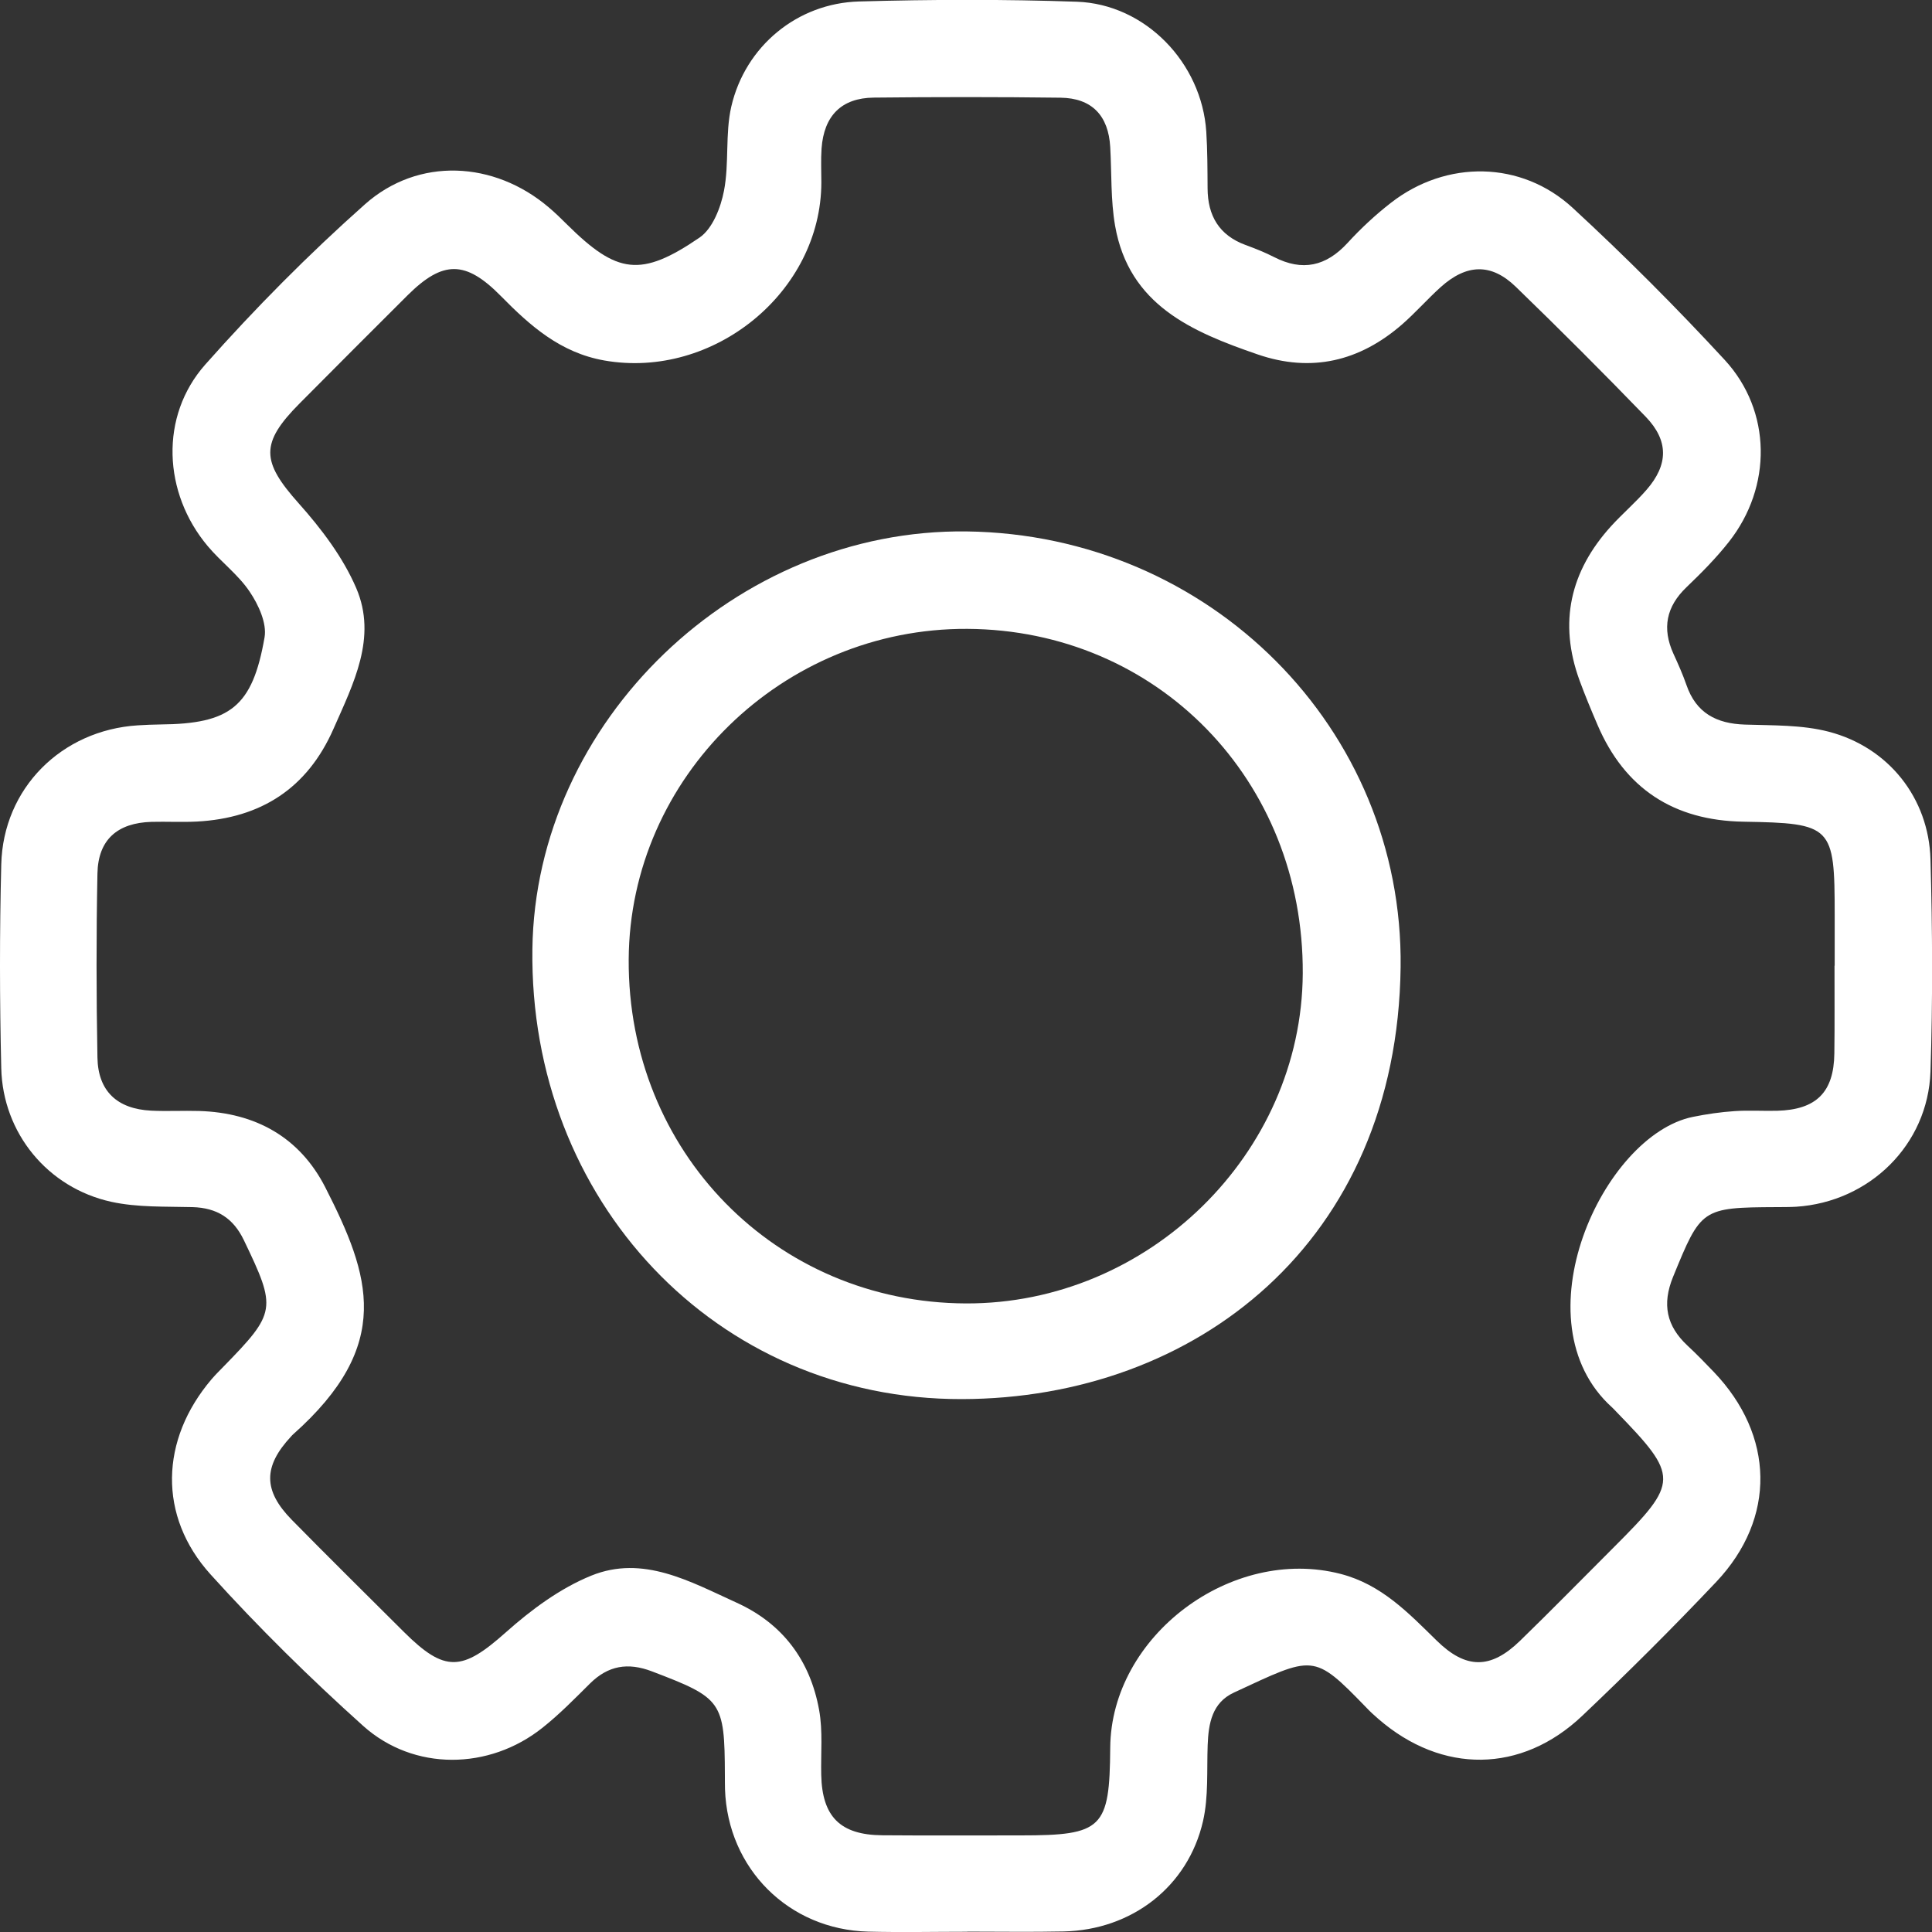 <svg width="46" height="46" viewBox="0 0 46 46" fill="none" xmlns="http://www.w3.org/2000/svg">
<rect x="0" y="0" width="46" height="46" fill="#333333" stroke="none"/>
<g clip-path="url(#clip0_2193_3940)">
<path d="M23.027 45.994C22.241 45.994 21.455 46.011 20.67 45.991C18.778 45.942 17.326 44.49 17.262 42.602C17.259 42.49 17.26 42.377 17.259 42.265C17.253 40.503 17.19 40.43 15.521 39.794C14.948 39.576 14.48 39.656 14.047 40.084C13.681 40.447 13.318 40.819 12.915 41.138C11.647 42.148 9.853 42.175 8.645 41.091C7.378 39.953 6.157 38.751 5.015 37.488C3.756 36.096 3.815 34.278 5.034 32.843C5.121 32.741 5.217 32.645 5.311 32.549C6.582 31.249 6.591 31.161 5.805 29.525C5.553 29.001 5.162 28.757 4.584 28.741C3.936 28.724 3.273 28.751 2.647 28.614C1.134 28.28 0.066 26.978 0.03 25.434C-0.009 23.818 -0.011 22.199 0.03 20.583C0.074 18.769 1.464 17.385 3.281 17.27C3.46 17.259 3.639 17.251 3.818 17.249C5.482 17.235 6.011 16.829 6.299 15.175C6.357 14.839 6.154 14.398 5.946 14.09C5.676 13.685 5.262 13.38 4.946 13.003C3.883 11.739 3.795 9.912 4.888 8.679C6.077 7.338 7.348 6.056 8.686 4.867C9.961 3.732 11.768 3.833 13.064 4.936C13.219 5.066 13.363 5.208 13.506 5.35C14.692 6.523 15.257 6.613 16.657 5.656C16.966 5.444 17.161 4.942 17.238 4.541C17.364 3.888 17.264 3.186 17.411 2.541C17.743 1.1 18.984 0.076 20.454 0.035C22.181 -0.014 23.911 -0.019 25.638 0.041C27.271 0.098 28.614 1.496 28.721 3.137C28.75 3.584 28.749 4.034 28.752 4.484C28.755 5.137 29.026 5.601 29.656 5.833C29.888 5.918 30.117 6.009 30.336 6.121C31.011 6.467 31.573 6.341 32.085 5.784C32.402 5.438 32.75 5.114 33.121 4.826C34.436 3.805 36.221 3.82 37.448 4.952C38.701 6.108 39.909 7.318 41.065 8.57C42.188 9.79 42.194 11.593 41.166 12.899C40.862 13.286 40.511 13.64 40.156 13.98C39.671 14.444 39.569 14.96 39.844 15.566C39.956 15.81 40.066 16.057 40.154 16.31C40.384 16.977 40.867 17.23 41.546 17.252C42.215 17.274 42.905 17.256 43.543 17.422C44.967 17.794 45.923 19.002 45.964 20.462C46.011 22.144 46.019 23.831 45.964 25.513C45.904 27.261 44.508 28.619 42.765 28.732C42.608 28.741 42.45 28.74 42.293 28.741C40.511 28.749 40.5 28.776 39.835 30.401C39.568 31.054 39.678 31.572 40.179 32.039C40.393 32.237 40.596 32.448 40.799 32.659C42.252 34.174 42.296 36.146 40.864 37.663C39.83 38.756 38.764 39.818 37.672 40.853C36.221 42.229 34.332 42.238 32.821 40.929C32.718 40.841 32.619 40.75 32.527 40.652C31.264 39.349 31.281 39.417 29.378 40.3C28.859 40.54 28.773 41.034 28.754 41.55C28.732 42.155 28.776 42.778 28.644 43.357C28.287 44.922 26.945 45.953 25.322 45.987C24.559 46.003 23.795 45.991 23.032 45.991L23.027 45.994ZM43.683 22.992C43.683 22.588 43.683 22.183 43.683 21.779C43.683 19.66 43.625 19.6 41.504 19.564C39.857 19.535 38.688 18.783 38.036 17.259C37.886 16.909 37.739 16.557 37.608 16.2C37.105 14.823 37.385 13.601 38.36 12.527C38.632 12.229 38.942 11.964 39.206 11.659C39.725 11.061 39.733 10.493 39.184 9.923C38.169 8.874 37.138 7.842 36.089 6.827C35.505 6.262 34.92 6.281 34.302 6.836C33.986 7.121 33.703 7.445 33.382 7.725C32.373 8.602 31.224 8.879 29.943 8.438C28.379 7.9 26.881 7.263 26.55 5.376C26.443 4.763 26.47 4.125 26.434 3.501C26.392 2.753 25.998 2.335 25.248 2.326C23.767 2.307 22.285 2.308 20.804 2.324C20.033 2.332 19.618 2.757 19.561 3.534C19.542 3.801 19.556 4.072 19.556 4.343C19.552 6.953 16.987 9.039 14.39 8.583C13.346 8.399 12.627 7.762 11.927 7.05C11.086 6.195 10.546 6.196 9.707 7.028C8.846 7.883 7.992 8.743 7.137 9.602C6.187 10.556 6.225 10.989 7.11 11.982C7.65 12.587 8.167 13.268 8.483 14.005C8.986 15.18 8.411 16.282 7.941 17.352C7.319 18.768 6.214 19.48 4.685 19.561C4.326 19.579 3.966 19.559 3.608 19.568C2.792 19.592 2.335 19.995 2.32 20.8C2.291 22.259 2.293 23.719 2.32 25.179C2.334 25.98 2.79 26.403 3.597 26.444C3.977 26.463 4.359 26.441 4.742 26.452C6.085 26.493 7.138 27.078 7.747 28.274C8.817 30.373 9.378 32.02 6.978 34.152C6.961 34.166 6.947 34.184 6.931 34.201C6.266 34.914 6.262 35.488 6.948 36.187C7.829 37.084 8.725 37.966 9.615 38.854C10.597 39.832 11.006 39.79 12.044 38.865C12.648 38.327 13.336 37.817 14.076 37.516C15.31 37.014 16.435 37.658 17.536 38.158C18.64 38.658 19.291 39.541 19.503 40.715C19.594 41.217 19.541 41.744 19.553 42.26C19.575 43.254 20.005 43.689 21.007 43.697C22.106 43.706 23.207 43.7 24.306 43.7C26.252 43.7 26.42 43.535 26.434 41.612C26.454 38.95 29.323 36.8 31.923 37.475C32.893 37.727 33.535 38.404 34.208 39.063C34.903 39.744 35.49 39.747 36.189 39.069C36.946 38.334 37.684 37.579 38.431 36.833C39.98 35.285 39.981 35.156 38.479 33.608C38.448 33.576 38.418 33.542 38.385 33.512C36.114 31.468 38.162 27.026 40.308 26.592C40.636 26.526 40.969 26.477 41.302 26.455C41.637 26.432 41.975 26.455 42.312 26.447C43.246 26.422 43.663 26.007 43.675 25.082C43.685 24.386 43.677 23.689 43.679 22.994L43.683 22.992Z" fill="white"/>
<path d="M23.015 12.653C28.803 12.727 33.417 17.347 33.348 23.028C33.267 29.582 28.46 33.301 22.902 33.312C17.04 33.325 12.597 28.578 12.676 22.597C12.747 17.174 17.522 12.583 23.017 12.653H23.015ZM23.032 14.973C18.637 14.949 14.991 18.508 14.969 22.846C14.945 27.42 18.471 31.015 22.996 31.034C27.338 31.051 30.993 27.472 31.018 23.18C31.044 18.58 27.559 14.998 23.032 14.973Z" fill="white"/>
</g>
<defs>
<clipPath id="clip0_2193_3940">
<rect width="46" height="46" fill="white"/>
</clipPath>
</defs>
</svg>
